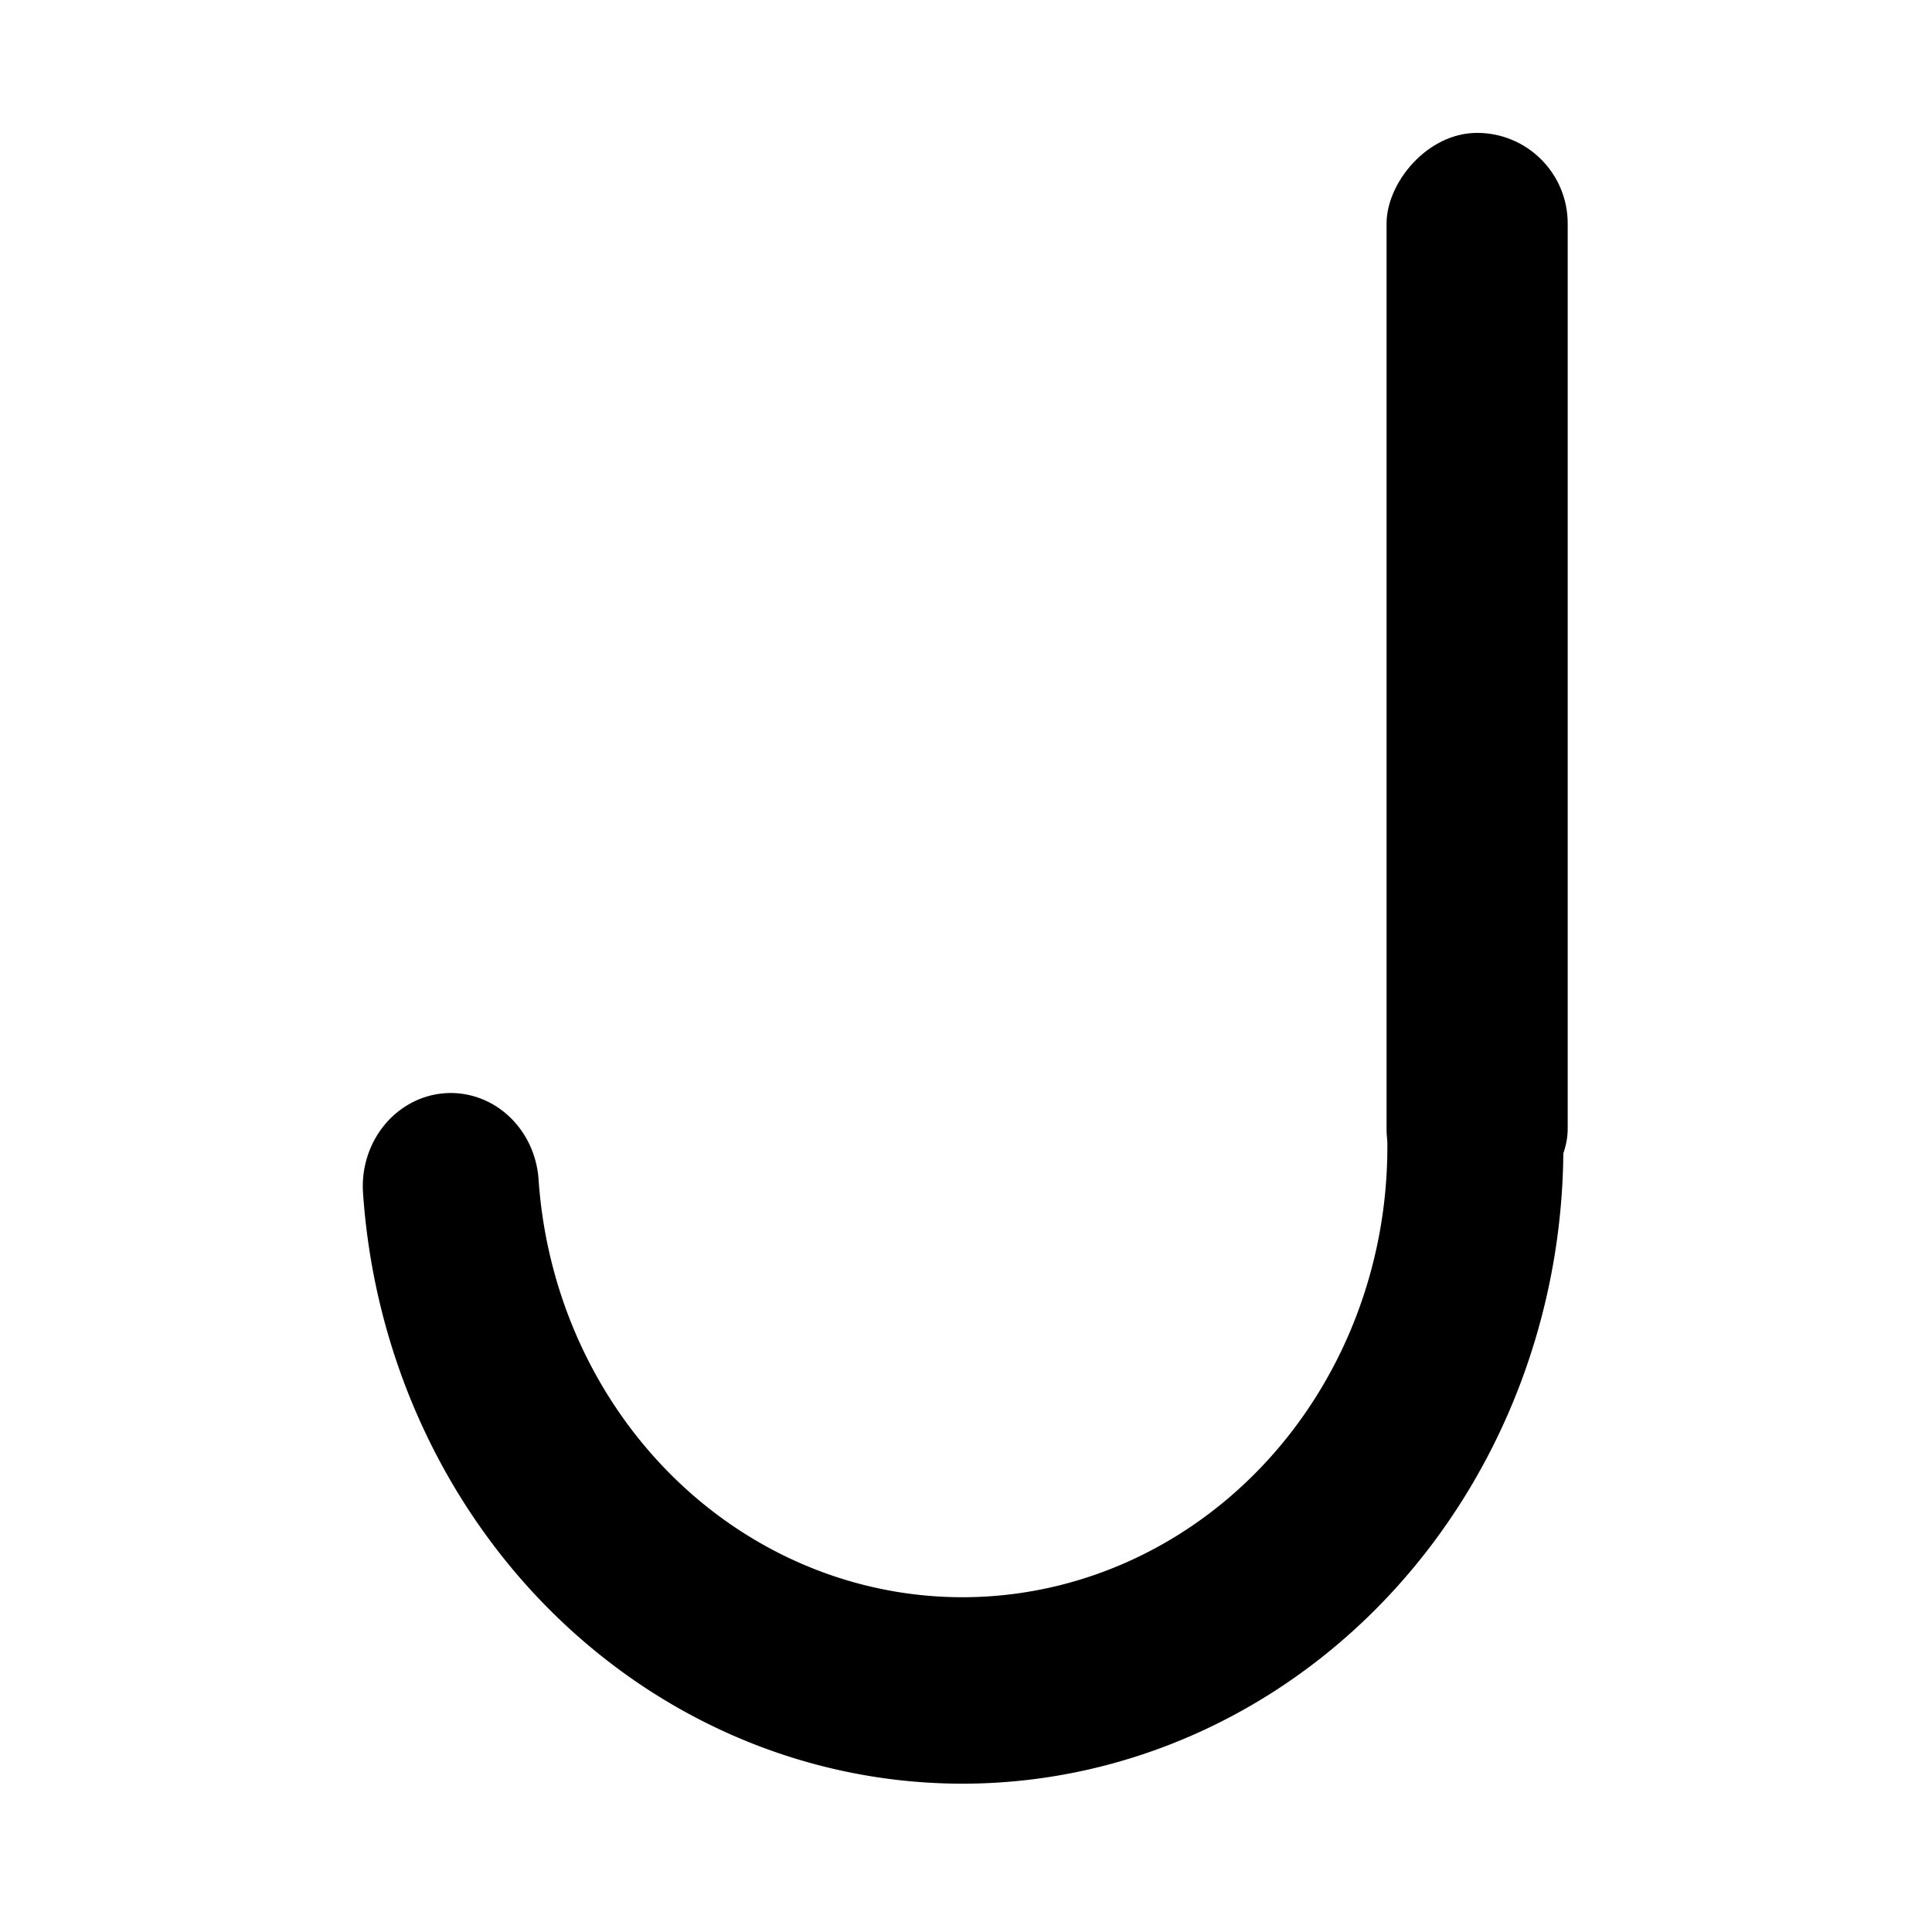 <?xml version="1.0" encoding="UTF-8" standalone="no"?>
<!-- Created with Inkscape (http://www.inkscape.org/) -->

<svg
   xmlns:dc="http://purl.org/dc/elements/1.1/"
   xmlns:cc="http://creativecommons.org/ns#"
   xmlns:rdf="http://www.w3.org/1999/02/22-rdf-syntax-ns#"
   xmlns:svg="http://www.w3.org/2000/svg"
   xmlns="http://www.w3.org/2000/svg"
   version="1.1"
   width="32"
   height="32"
   id="svg3116">
  <defs
     id="defs3118" />
  <g
     transform="translate(0,-1020.362)"
     id="layer1">
    <g
       transform="matrix(-0.3,0,0,0.3,128.266,1005.763)"
       id="g4092"
       style="display:inline">
      <path
         d="M 464.922,125.157 A 30,30 0 0 1 405,123"
         transform="matrix(0.944,0,0,1,-36.222,-11.001)"
         id="path4094"
         style="fill:none;stroke:#000000;stroke-width:10.294;stroke-linecap:round;stroke-miterlimit:0;stroke-opacity:1;stroke-dasharray:none;marker-start:none" />
      <rect
         width="10"
         height="60"
         rx="5"
         ry="5"
         x="341"
         y="56"
         id="rect4096"
         style="fill:#000000;fill-opacity:1;stroke:none" />
    </g>
  </g>
</svg>
